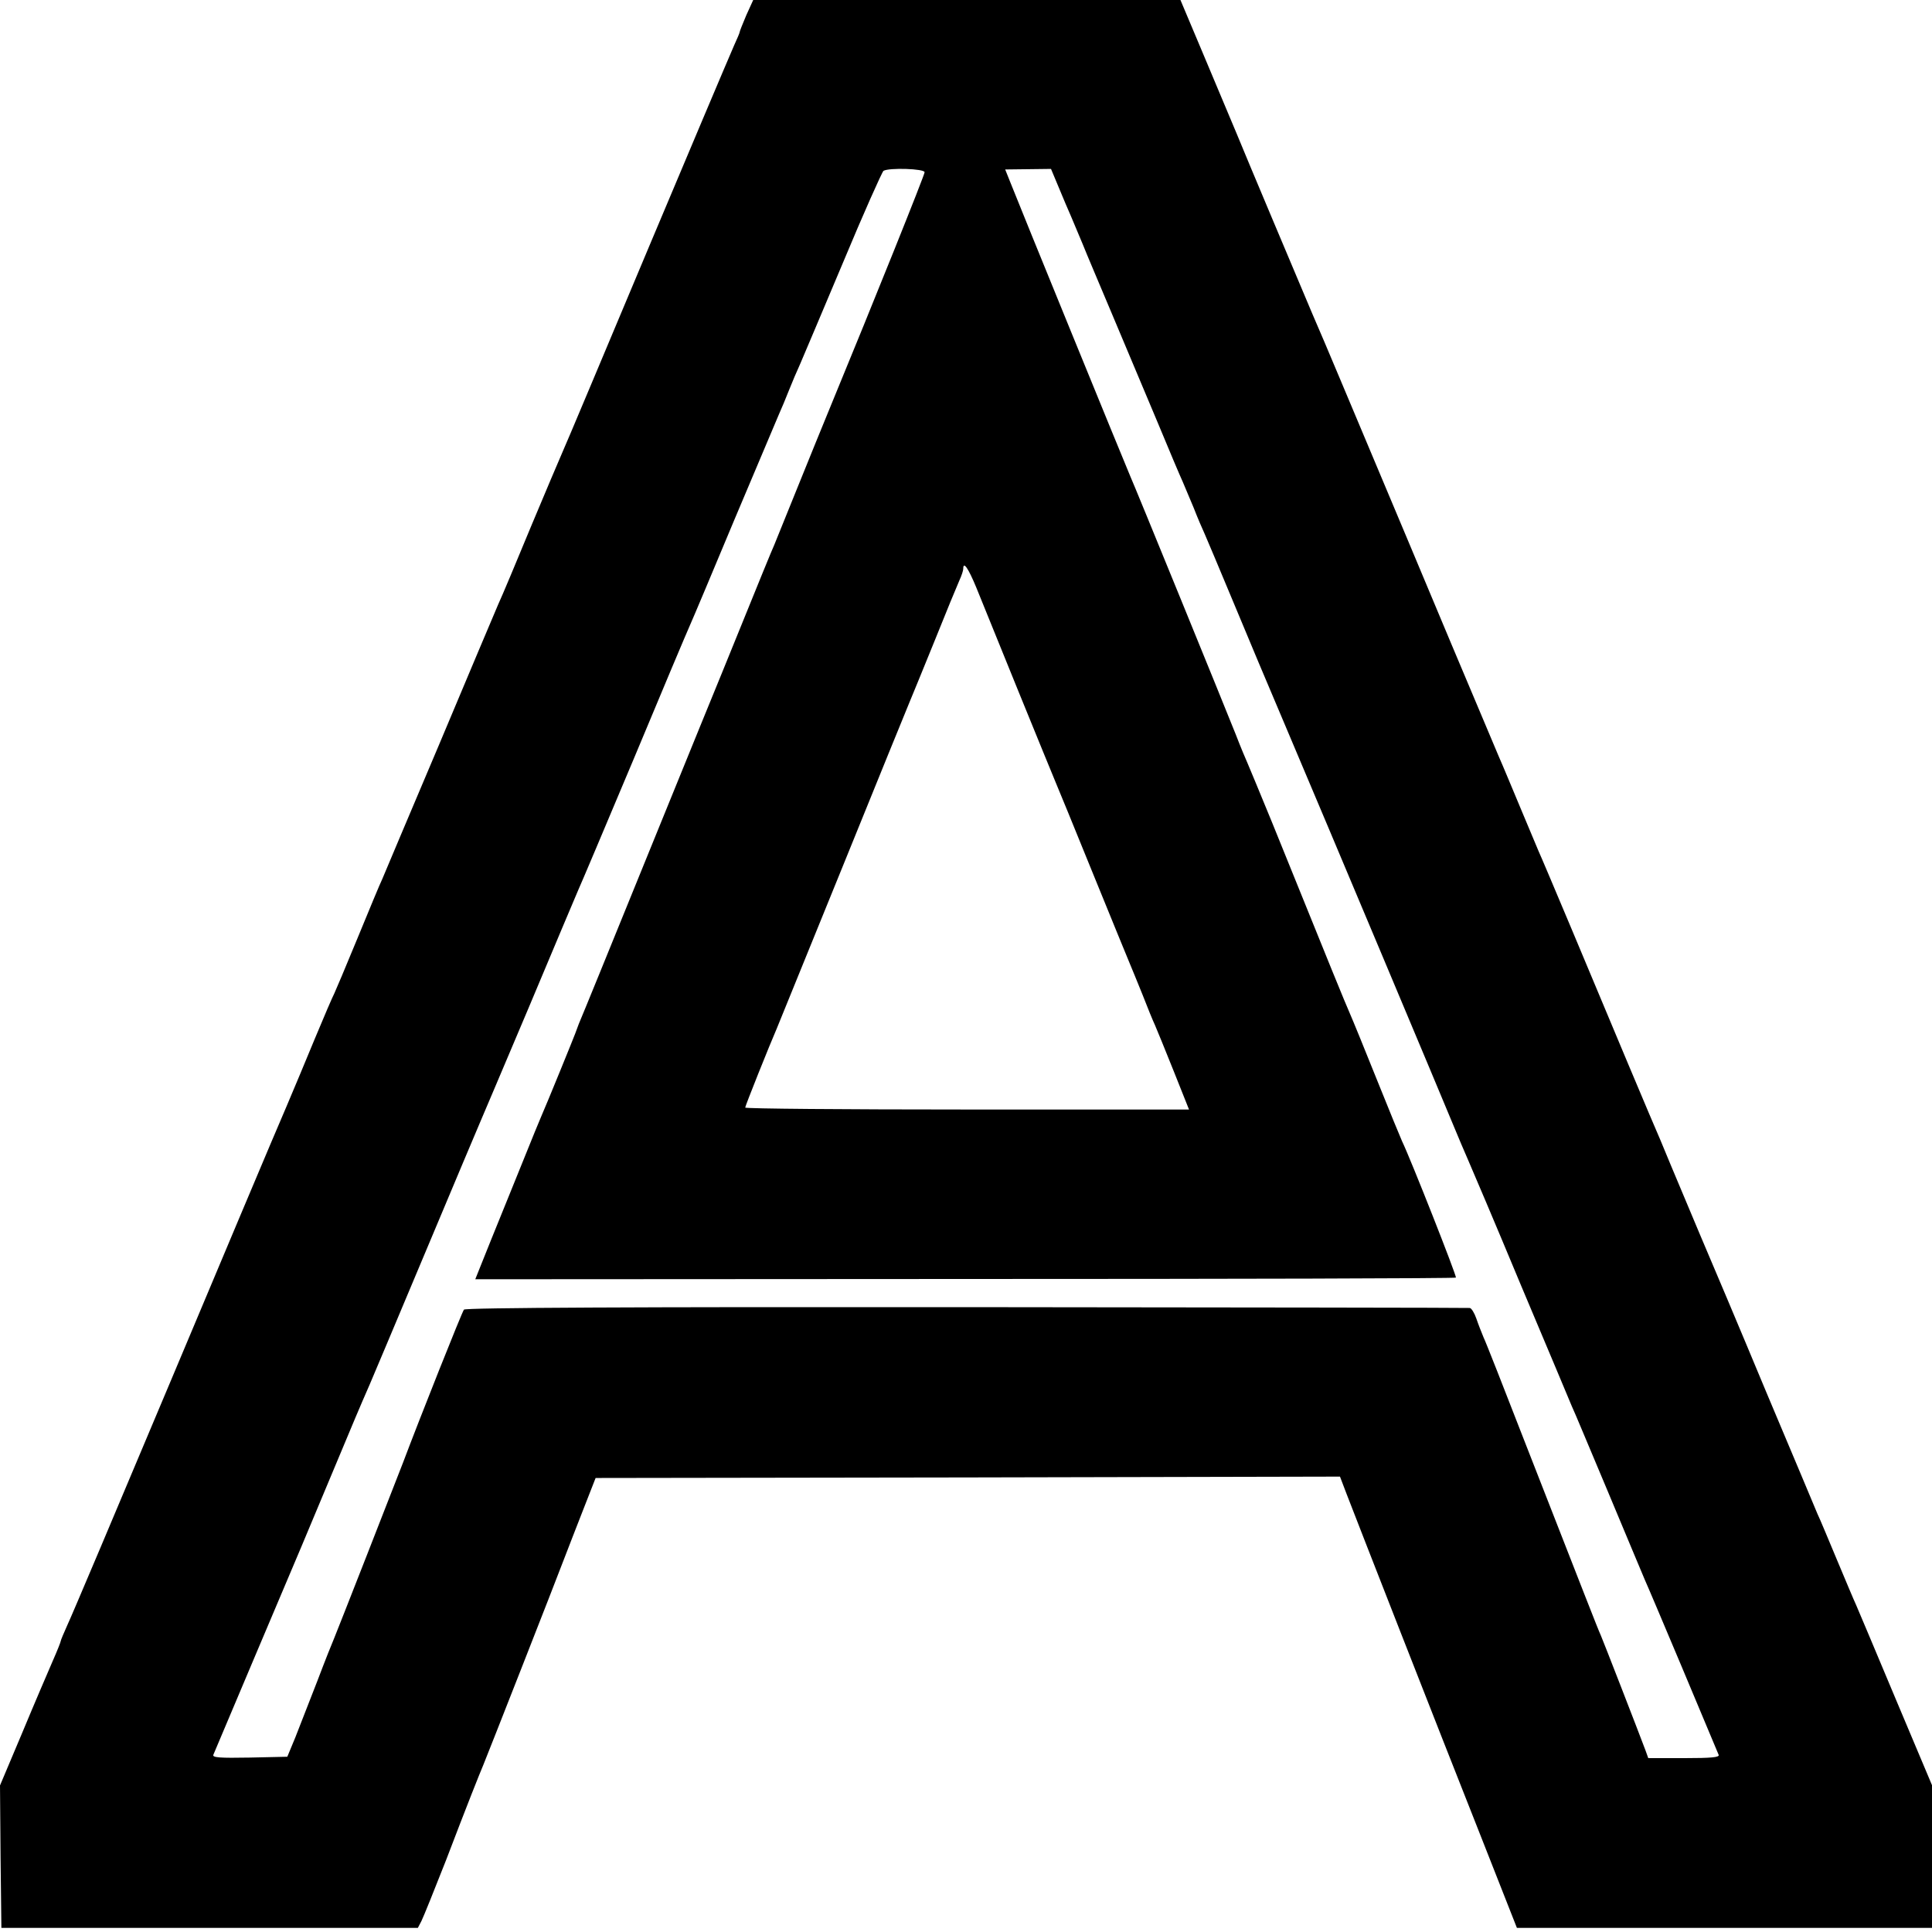 <?xml version="1.0" standalone="no"?>
<!DOCTYPE svg PUBLIC "-//W3C//DTD SVG 20010904//EN"
 "http://www.w3.org/TR/2001/REC-SVG-20010904/DTD/svg10.dtd">
<svg version="1.0" xmlns="http://www.w3.org/2000/svg"
 width="700pt" height="700pt" viewBox="0 0 700 700"
 preserveAspectRatio="xMidYMid meet">
<g transform="translate(0,700) scale(0.1,-0.1)"
fill="#000000" stroke="none">
<path d="M2704 6945 c-13 -31 -24 -58 -24 -61 0 -3 -9 -24 -20 -48 -19 -43
-185 -436 -304 -719 -150 -357 -308 -734 -321 -762 -7 -16 -57 -133 -110 -260
-52 -126 -106 -255 -120 -285 -13 -30 -110 -260 -215 -510 -106 -250 -198
-468 -205 -485 -8 -16 -48 -113 -90 -215 -42 -102 -80 -192 -84 -200 -5 -9
-37 -83 -71 -165 -70 -170 -147 -350 -160 -380 -5 -11 -167 -396 -360 -855
-193 -459 -362 -859 -376 -888 -13 -29 -24 -55 -24 -58 0 -3 -13 -36 -29 -72
-16 -37 -66 -153 -110 -259 l-81 -192 2 -258 3 -258 755 0 754 0 13 25 c7 14
47 113 89 220 79 207 121 312 135 345 11 26 264 670 294 750 13 33 43 112 68
175 l45 115 1348 2 1349 3 24 -63 c47 -122 314 -805 491 -1252 l126 -320 752
0 752 0 0 258 0 259 -131 311 c-72 172 -137 326 -144 342 -8 17 -39 91 -70
165 -31 74 -62 149 -70 165 -7 17 -90 215 -185 440 -94 226 -203 484 -242 575
-38 91 -85 203 -105 250 -19 47 -54 130 -78 185 -23 55 -58 138 -78 185 -127
304 -310 740 -322 765 -7 17 -36 86 -65 155 -29 69 -64 154 -80 190 -15 36
-50 119 -78 185 -28 66 -141 334 -250 595 -110 261 -221 525 -246 585 -44 105
-73 173 -102 240 -47 111 -243 576 -273 650 -21 50 -75 179 -121 288 l-83 197
-774 0 -774 0 -25 -55z m646 -569 c0 -10 -179 -456 -344 -856 -24 -58 -76
-186 -116 -285 -40 -99 -78 -193 -85 -210 -12 -27 -37 -88 -188 -460 -25 -60
-119 -292 -210 -515 -91 -223 -195 -479 -232 -570 -37 -91 -72 -176 -78 -190
-5 -14 -11 -29 -13 -35 -3 -9 -103 -255 -123 -300 -10 -24 -12 -27 -116 -285
-46 -113 -92 -227 -103 -255 l-20 -50 1774 1 c975 0 1776 2 1779 5 4 4 -164
430 -195 494 -5 11 -46 110 -90 220 -44 110 -89 220 -100 245 -18 41 -59 141
-281 690 -44 107 -84 204 -89 215 -5 11 -25 58 -43 105 -43 108 -364 895 -382
935 -17 39 -407 994 -433 1061 l-20 50 83 1 83 1 28 -67 c15 -36 35 -84 45
-106 9 -22 28 -67 42 -100 13 -33 62 -148 107 -255 45 -107 118 -280 162 -385
43 -104 85 -203 93 -220 7 -16 25 -59 40 -95 14 -36 32 -78 40 -95 7 -16 54
-127 103 -245 49 -118 132 -316 185 -440 168 -396 578 -1372 612 -1455 18 -44
42 -100 53 -125 11 -25 98 -229 192 -455 95 -225 178 -423 185 -440 8 -16 66
-156 131 -310 64 -154 125 -298 134 -320 15 -32 247 -584 267 -633 4 -9 -25
-12 -125 -12 l-130 0 -10 28 c-25 67 -154 399 -162 417 -10 21 -59 148 -275
700 -75 193 -142 364 -150 380 -7 17 -19 47 -26 68 -7 20 -18 38 -24 38 -5 1
-826 2 -1823 3 -1202 1 -1816 -2 -1821 -9 -7 -8 -160 -393 -221 -555 -30 -78
-240 -614 -249 -635 -5 -11 -33 -81 -61 -155 -29 -74 -65 -166 -80 -205 l-29
-70 -136 -3 c-109 -2 -136 0 -132 10 3 7 69 164 147 348 142 334 205 484 339
805 39 94 76 179 81 190 5 11 95 225 200 475 105 250 195 464 200 475 5 11 84
198 176 415 91 217 172 409 179 425 8 17 98 230 201 475 102 245 194 463 204
485 10 22 82 193 160 380 79 187 151 358 161 381 10 22 27 63 38 91 11 28 29
70 40 94 10 24 81 190 156 369 74 178 141 327 146 331 20 12 149 8 149 -5z
m187 -1504 c17 -42 86 -212 153 -377 67 -165 128 -313 135 -330 7 -16 68 -165
135 -330 67 -165 128 -313 135 -330 7 -16 27 -66 45 -110 17 -44 37 -93 45
-110 7 -16 38 -92 68 -167 l55 -138 -804 0 c-442 0 -804 3 -804 7 0 6 88 226
115 288 7 17 115 282 240 590 125 308 233 574 240 590 7 17 48 116 90 220 42
105 83 204 91 222 8 17 14 36 14 42 0 29 18 3 47 -67z"/>
</g>
</svg>
